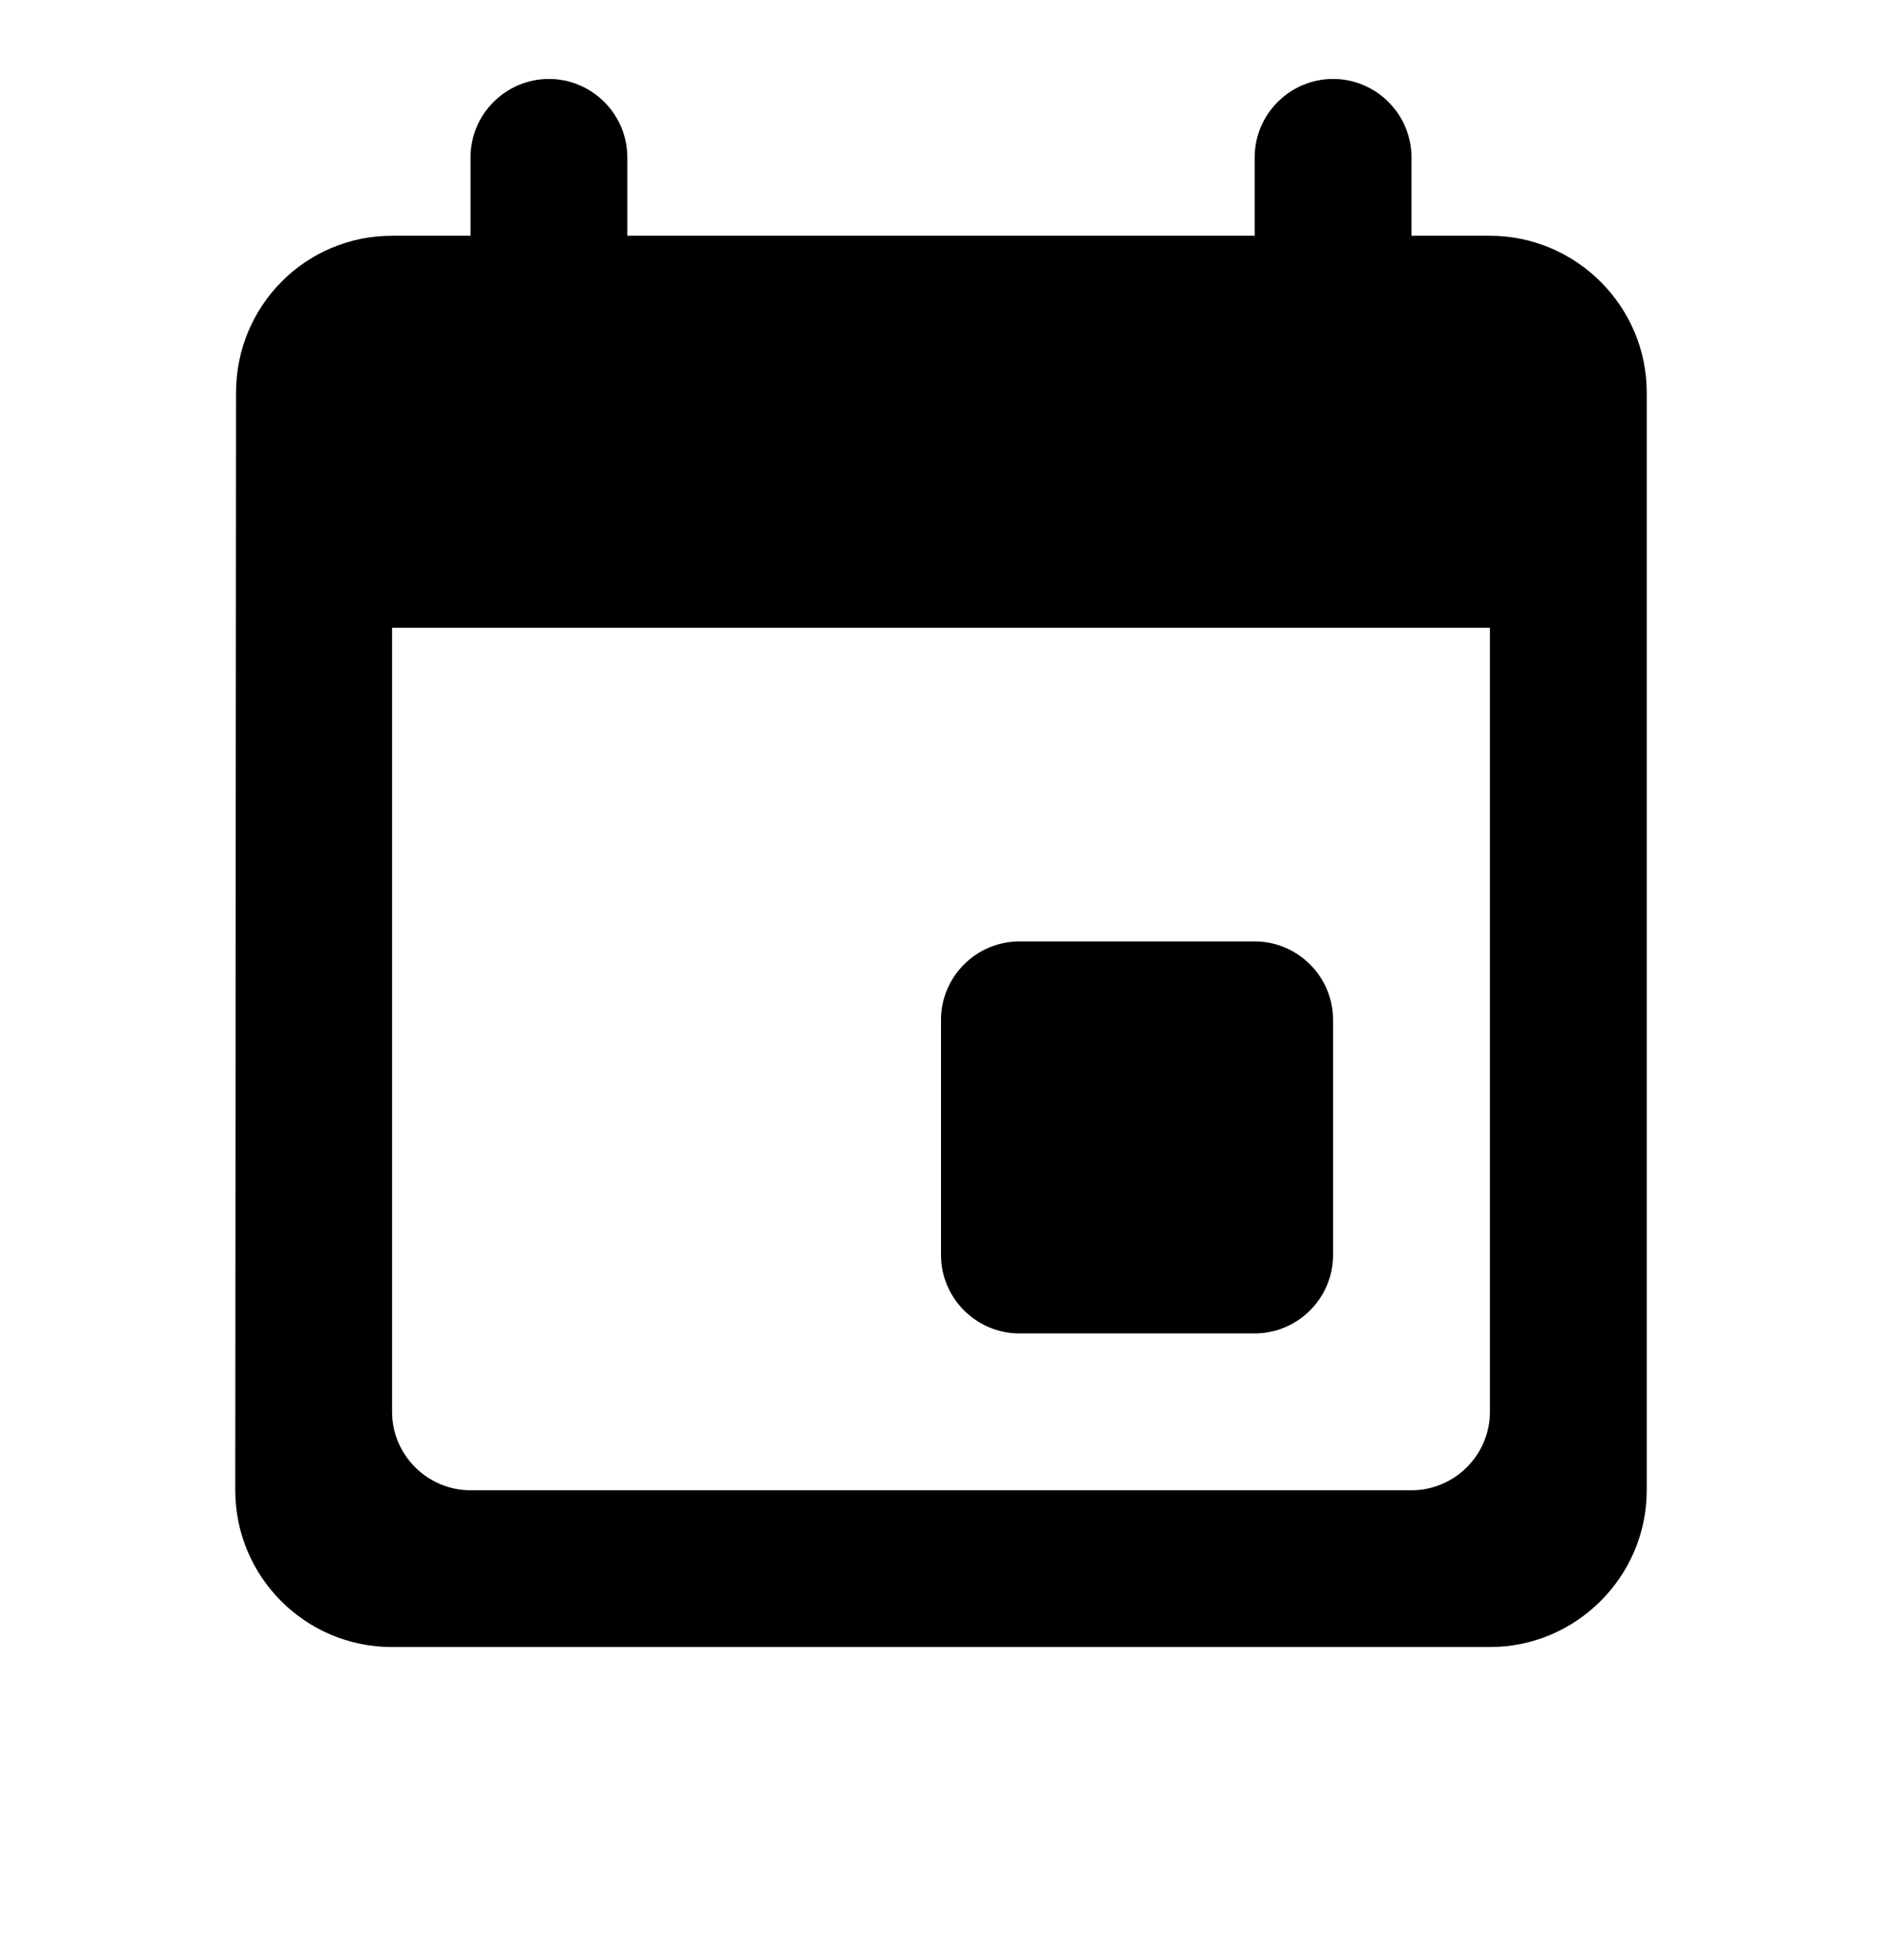 <svg width="24" height="25" viewBox="0 0 24 25" fill="none" xmlns="http://www.w3.org/2000/svg">
<path d="M16 12.007H13C12.45 12.007 12 12.457 12 13.007V16.007C12 16.557 12.45 17.007 13 17.007H16C16.55 17.007 17 16.557 17 16.007V13.007C17 12.457 16.55 12.007 16 12.007ZM16 2.007V3.007H8V2.007C8 1.457 7.55 1.007 7 1.007C6.45 1.007 6 1.457 6 2.007V3.007H5C3.89 3.007 3.01 3.907 3.01 5.007L3 19.007C3 20.107 3.89 21.007 5 21.007H19C20.1 21.007 21 20.107 21 19.007V5.007C21 3.907 20.1 3.007 19 3.007H18V2.007C18 1.457 17.55 1.007 17 1.007C16.45 1.007 16 1.457 16 2.007ZM18 19.007H6C5.45 19.007 5 18.557 5 18.007V8.007H19V18.007C19 18.557 18.55 19.007 18 19.007Z" fill="black"/>
</svg>

